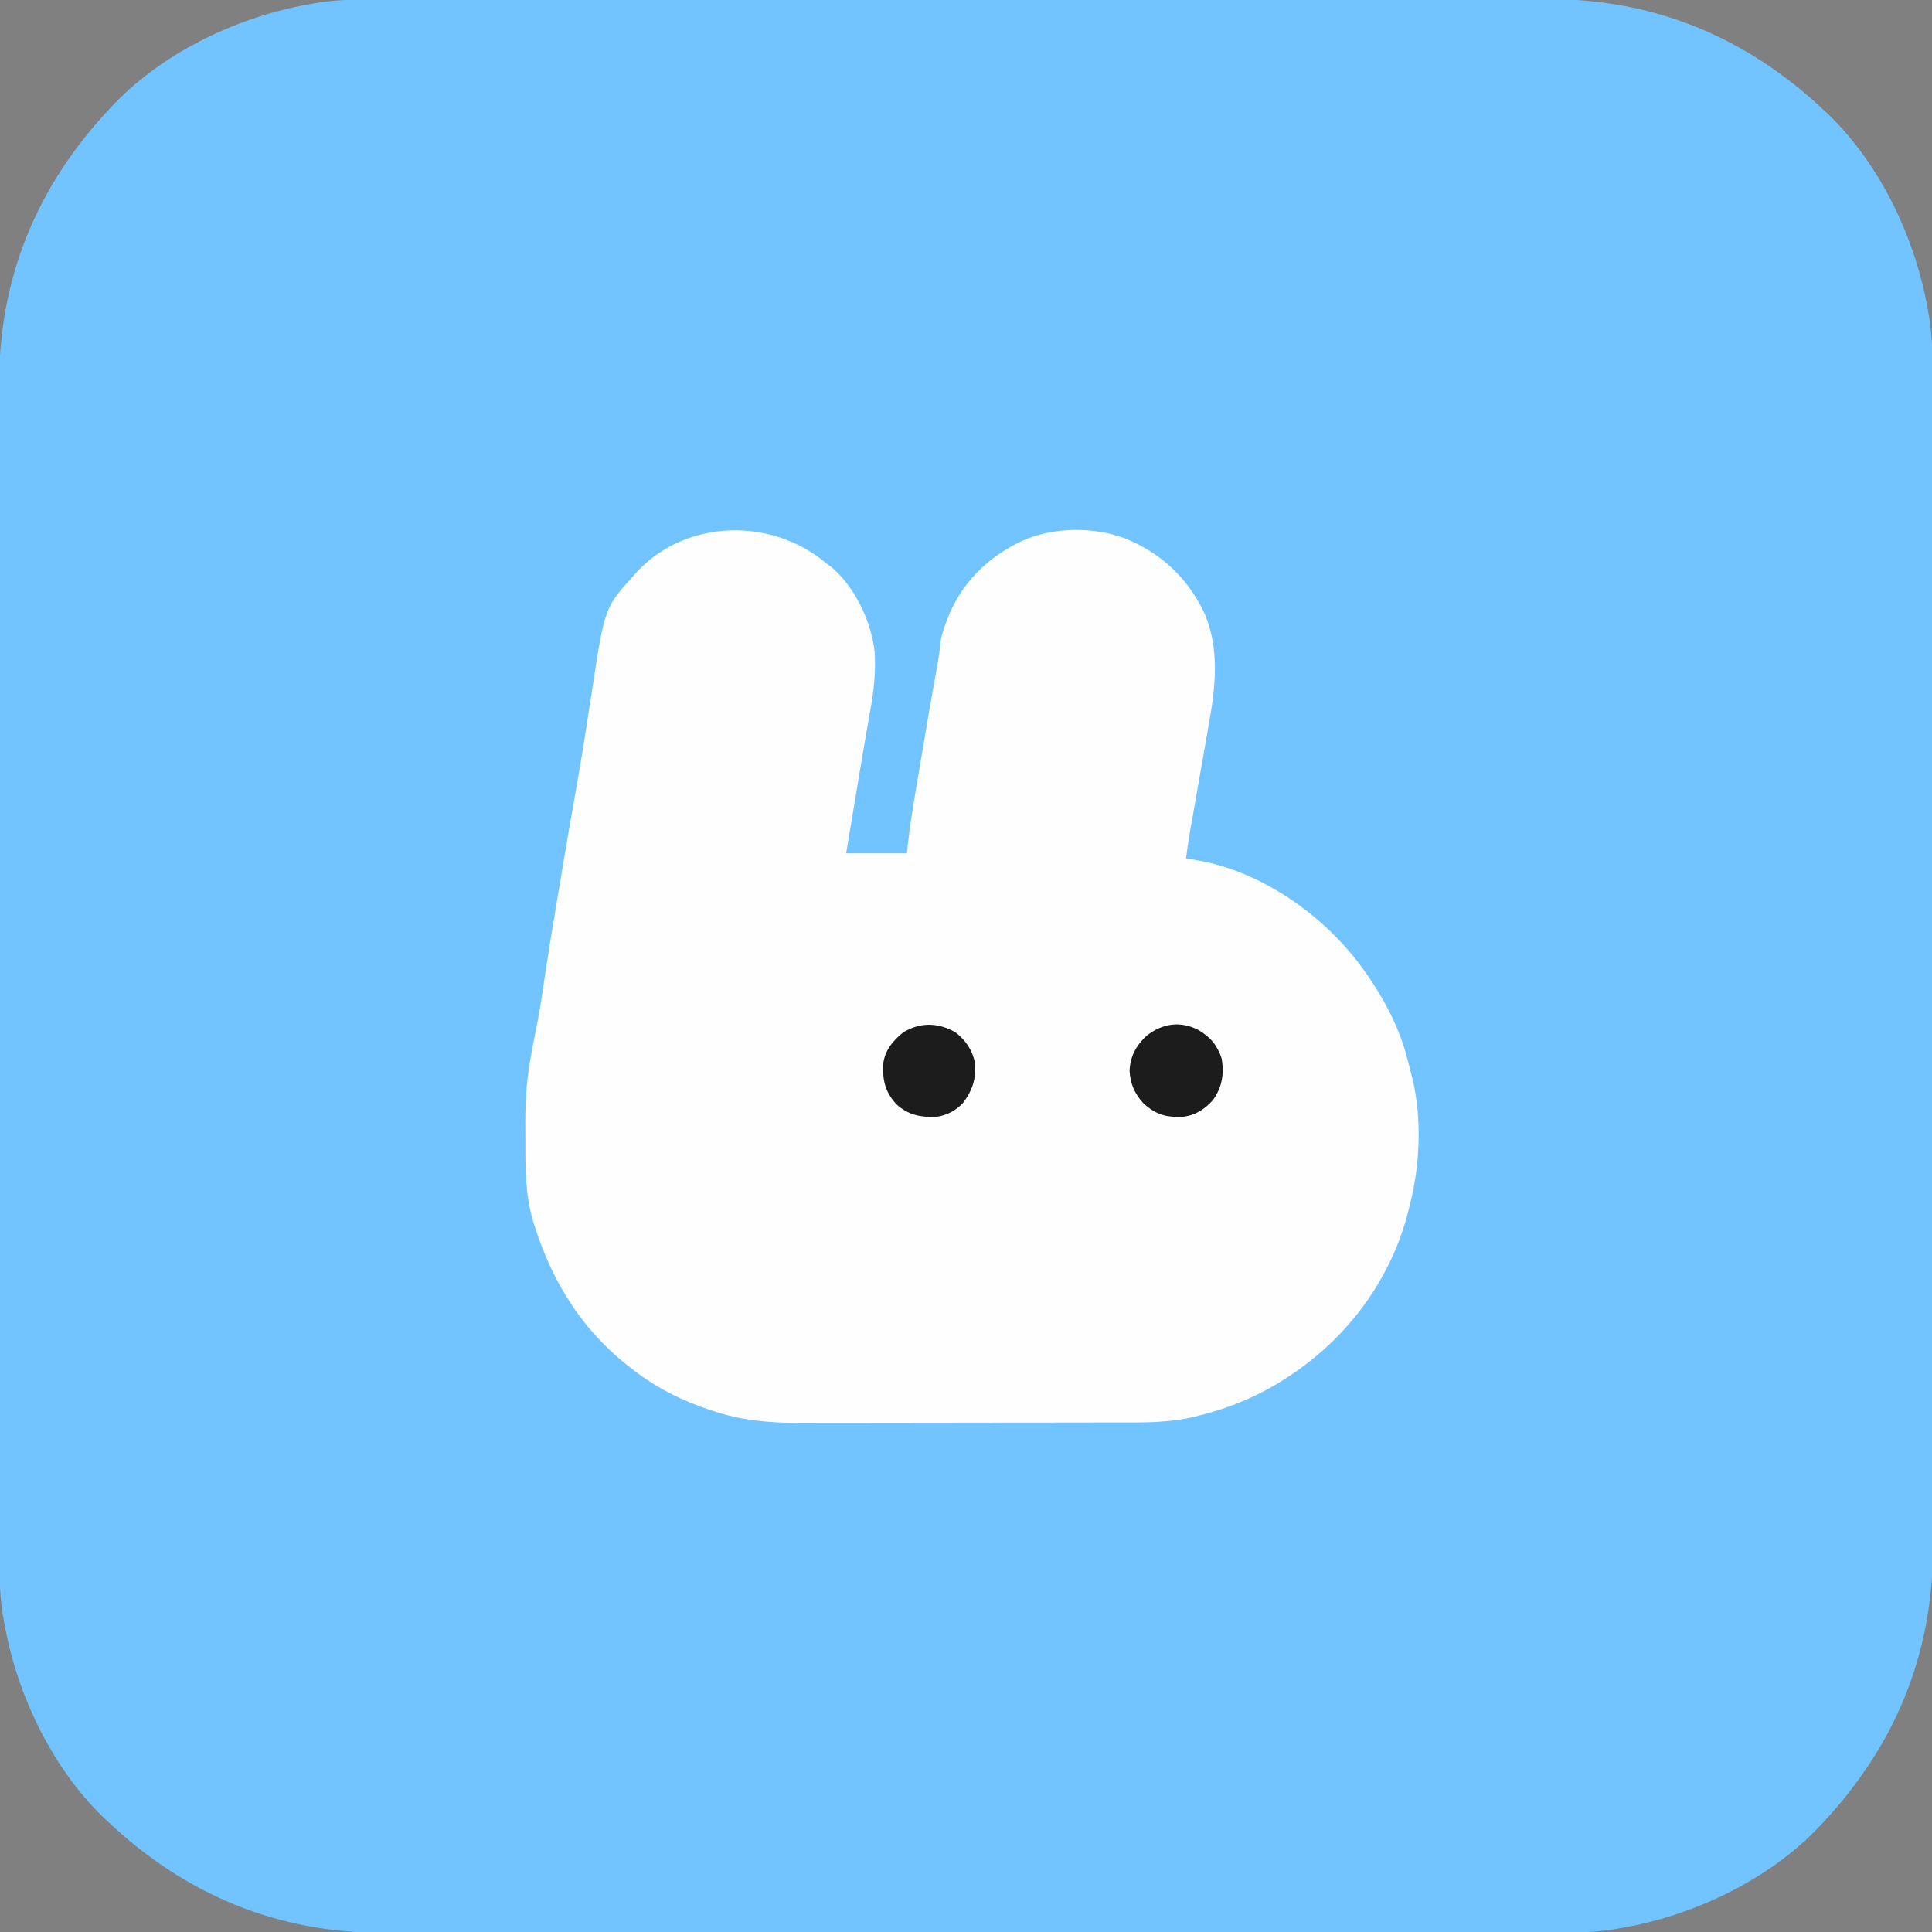 <?xml version="1.0" encoding="UTF-8"?>
<svg version="1.1" xmlns="http://www.w3.org/2000/svg" width="1080" height="1080">
<rect width="100%" height="100%" fill="#808080" stroke="none"/>
<path d="M0 0 C3.574 0.003 7.148 -0.005 10.721 -0.012 C16.974 -0.022 23.226 -0.025 29.478 -0.023 C38.776 -0.02 48.074 -0.028 57.372 -0.039 C74.949 -0.058 92.526 -0.064 110.103 -0.065 C123.682 -0.066 137.261 -0.07 150.841 -0.076 C154.754 -0.078 158.668 -0.08 162.581 -0.082 C163.554 -0.082 164.527 -0.082 165.53 -0.083 C192.889 -0.095 220.247 -0.103 247.606 -0.102 C248.637 -0.102 249.668 -0.102 250.73 -0.102 C255.955 -0.102 261.179 -0.102 266.404 -0.102 C267.441 -0.101 268.479 -0.101 269.548 -0.101 C271.646 -0.101 273.744 -0.101 275.842 -0.101 C308.471 -0.1 341.1 -0.115 373.729 -0.142 C410.419 -0.173 447.109 -0.19 483.798 -0.188 C487.715 -0.188 491.632 -0.188 495.548 -0.188 C496.995 -0.188 496.995 -0.188 498.471 -0.188 C513.951 -0.188 529.432 -0.201 544.912 -0.218 C560.487 -0.235 576.063 -0.237 591.638 -0.224 C600.875 -0.216 610.112 -0.22 619.35 -0.24 C625.539 -0.252 631.728 -0.249 637.916 -0.235 C641.43 -0.227 644.944 -0.225 648.458 -0.242 C708.639 -0.468 760.317 21.062 803.864 62.269 C804.544 62.907 805.225 63.546 805.926 64.203 C835.637 92.882 855.231 134.982 861.864 175.269 C862.03 176.179 862.197 177.088 862.369 178.025 C864.417 190.759 864.153 203.54 864.133 216.406 C864.13 219.98 864.138 223.553 864.145 227.127 C864.155 233.379 864.158 239.632 864.156 245.884 C864.153 255.182 864.161 264.48 864.172 273.778 C864.191 291.355 864.197 308.932 864.198 326.509 C864.199 340.088 864.203 353.667 864.209 367.246 C864.211 371.16 864.213 375.073 864.214 378.987 C864.215 379.96 864.215 380.933 864.216 381.935 C864.228 409.294 864.236 436.653 864.235 464.012 C864.235 465.043 864.235 466.074 864.235 467.136 C864.235 472.36 864.235 477.585 864.234 482.809 C864.234 484.366 864.234 484.366 864.234 485.954 C864.234 488.052 864.234 490.15 864.234 492.248 C864.233 524.877 864.248 557.506 864.275 590.135 C864.306 626.825 864.323 663.514 864.321 700.204 C864.321 704.121 864.321 708.037 864.321 711.954 C864.321 713.401 864.321 713.401 864.321 714.876 C864.321 730.357 864.334 745.837 864.351 761.318 C864.368 776.893 864.37 792.468 864.357 808.043 C864.349 817.281 864.353 826.518 864.373 835.756 C864.385 841.945 864.382 848.133 864.368 854.322 C864.36 857.836 864.358 861.35 864.374 864.864 C864.601 925.044 843.071 976.723 801.864 1020.269 C801.226 1020.95 800.587 1021.631 799.93 1022.332 C771.251 1052.043 729.151 1071.636 688.864 1078.269 C687.954 1078.436 687.045 1078.603 686.108 1078.774 C673.374 1080.822 660.593 1080.559 647.727 1080.539 C644.153 1080.535 640.58 1080.544 637.006 1080.55 C630.754 1080.561 624.501 1080.564 618.249 1080.562 C608.951 1080.559 599.653 1080.567 590.355 1080.577 C572.778 1080.597 555.201 1080.602 537.624 1080.603 C524.045 1080.604 510.466 1080.608 496.886 1080.615 C492.973 1080.617 489.059 1080.618 485.146 1080.62 C484.173 1080.621 483.2 1080.621 482.197 1080.622 C454.839 1080.634 427.48 1080.642 400.121 1080.641 C399.09 1080.641 398.059 1080.641 396.997 1080.641 C391.773 1080.641 386.548 1080.64 381.323 1080.64 C380.286 1080.64 379.248 1080.64 378.179 1080.64 C376.081 1080.64 373.983 1080.64 371.885 1080.64 C339.256 1080.639 306.627 1080.654 273.998 1080.681 C237.308 1080.712 200.619 1080.729 163.929 1080.727 C160.012 1080.727 156.096 1080.727 152.179 1080.727 C151.215 1080.727 150.25 1080.727 149.257 1080.727 C133.776 1080.727 118.295 1080.739 102.815 1080.757 C87.24 1080.774 71.665 1080.775 56.09 1080.762 C46.852 1080.755 37.615 1080.759 28.377 1080.778 C22.188 1080.79 16 1080.788 9.811 1080.773 C6.297 1080.766 2.783 1080.764 -0.731 1080.78 C-60.912 1081.006 -112.59 1059.477 -156.136 1018.269 C-157.157 1017.312 -157.157 1017.312 -158.199 1016.336 C-187.91 987.656 -207.503 945.557 -214.136 905.269 C-214.303 904.36 -214.47 903.45 -214.642 902.513 C-216.69 889.78 -216.426 876.999 -216.406 864.133 C-216.402 860.559 -216.411 856.985 -216.418 853.412 C-216.428 847.159 -216.431 840.907 -216.429 834.655 C-216.426 825.357 -216.434 816.059 -216.444 806.761 C-216.464 789.184 -216.469 771.607 -216.471 754.03 C-216.471 740.451 -216.476 726.871 -216.482 713.292 C-216.484 709.379 -216.485 705.465 -216.487 701.552 C-216.488 700.092 -216.488 700.092 -216.489 698.603 C-216.501 671.244 -216.509 643.886 -216.508 616.527 C-216.508 615.496 -216.508 614.465 -216.508 613.403 C-216.508 608.178 -216.507 602.954 -216.507 597.729 C-216.507 596.692 -216.507 595.654 -216.507 594.585 C-216.507 592.487 -216.507 590.389 -216.507 588.291 C-216.506 555.662 -216.521 523.033 -216.548 490.404 C-216.579 453.714 -216.596 417.024 -216.594 380.335 C-216.594 376.418 -216.594 372.501 -216.594 368.585 C-216.594 367.62 -216.594 366.656 -216.594 365.662 C-216.594 350.182 -216.606 334.701 -216.624 319.221 C-216.641 303.645 -216.643 288.07 -216.629 272.495 C-216.622 263.258 -216.626 254.02 -216.645 244.783 C-216.657 238.594 -216.655 232.405 -216.64 226.217 C-216.633 222.702 -216.631 219.189 -216.647 215.675 C-216.873 155.494 -195.344 103.816 -154.136 60.269 C-153.179 59.248 -153.179 59.248 -152.203 58.207 C-123.523 28.496 -81.424 8.902 -41.136 2.269 C-39.772 2.019 -39.772 2.019 -38.38 1.764 C-25.647 -0.284 -12.866 -0.02 0 0 Z " fill="#71C4FF" transform="translate(216.136,-0.269)"/>
<path d="M0 0 C0.99 0.722 1.98 1.444 3 2.188 C16.117 13.42 25.323 32.945 27 50 C27.521 60.686 26.556 70.715 24.625 81.25 C24.365 82.729 24.106 84.207 23.849 85.687 C23.417 88.173 22.983 90.659 22.545 93.145 C21.105 101.318 19.735 109.502 18.375 117.688 C18.262 118.368 18.149 119.049 18.032 119.75 C17.459 123.201 16.886 126.653 16.313 130.105 C15.205 136.784 14.09 143.462 12.977 150.141 C12.324 154.054 11.672 157.968 11 162 C22.22 162 33.44 162 45 162 C45.22 159.861 45.441 157.723 45.668 155.52 C47.207 141.894 49.664 128.386 51.945 114.87 C52.43 111.991 52.91 109.111 53.391 106.232 C55.965 90.813 58.592 75.407 61.424 60.032 C62.399 54.674 63.268 49.363 63.749 43.935 C64.209 40.394 65.354 37.097 66.562 33.75 C66.826 33.018 67.09 32.285 67.362 31.531 C75.017 11.216 90.135 -3.747 109.661 -12.794 C126.886 -20.426 149.382 -20.667 167 -14 C187.299 -5.726 202.128 8.317 211.539 28.262 C219.803 48.294 217.485 68.996 213.754 89.727 C213.419 91.654 213.085 93.583 212.752 95.511 C211.883 100.531 210.996 105.547 210.105 110.563 C209.023 116.671 207.962 122.782 206.898 128.892 C206.071 133.642 205.24 138.391 204.4 143.138 C204.246 144.011 204.093 144.883 203.934 145.782 C203.65 147.395 203.364 149.008 203.076 150.62 C202.235 155.401 201.568 160.178 201 165 C202.475 165.184 202.475 165.184 203.98 165.371 C240.784 170.679 275.826 194.746 298 224 C309.992 240.042 320.267 258.418 325 278 C325.359 279.379 325.718 280.758 326.078 282.137 C326.45 283.611 326.82 285.087 327.188 286.562 C327.355 287.223 327.522 287.883 327.695 288.564 C332.936 310.757 331.733 337.036 326 359 C325.802 359.809 325.603 360.617 325.399 361.451 C315.566 400.979 290.242 434.396 256 456 C255.373 456.398 254.746 456.796 254.1 457.207 C239.156 466.537 222.577 473.03 205.438 477 C204.595 477.196 203.752 477.391 202.884 477.593 C188.799 480.576 174.281 480.154 159.96 480.161 C157.869 480.166 155.778 480.171 153.687 480.176 C148.044 480.189 142.401 480.196 136.758 480.2 C133.223 480.203 129.688 480.207 126.153 480.212 C115.065 480.225 103.976 480.235 92.887 480.239 C80.139 480.243 67.39 480.261 54.642 480.29 C44.75 480.312 34.858 480.322 24.966 480.323 C19.075 480.324 13.184 480.33 7.292 480.348 C1.747 480.364 -3.798 480.366 -9.344 480.358 C-11.365 480.357 -13.386 480.361 -15.407 480.371 C-31.726 480.447 -47.348 479.058 -62.938 473.875 C-64.305 473.428 -64.305 473.428 -65.701 472.972 C-79.768 468.217 -93.06 461.882 -105 453 C-105.544 452.601 -106.089 452.202 -106.649 451.791 C-134.932 430.925 -152.764 403.417 -163.25 370.062 C-163.497 369.301 -163.743 368.539 -163.997 367.754 C-168.433 353.027 -168.346 337.765 -168.316 322.529 C-168.313 319.269 -168.336 316.01 -168.361 312.75 C-168.402 299.556 -167.439 286.965 -165 274 C-164.785 272.827 -164.571 271.654 -164.349 270.446 C-163.601 266.501 -162.797 262.57 -161.982 258.639 C-160.47 251.077 -159.311 243.49 -158.203 235.859 C-155.886 219.923 -153.245 204.045 -150.582 188.164 C-150.18 185.77 -149.781 183.377 -149.381 180.983 C-146.333 162.724 -143.25 144.472 -139.983 126.25 C-138.012 115.231 -136.224 104.185 -134.496 93.125 C-134.273 91.7 -134.05 90.276 -133.826 88.851 C-132.489 80.307 -132.489 80.307 -131.174 71.76 C-123.988 24.671 -123.988 24.671 -108 7 C-107.335 6.242 -106.67 5.484 -105.984 4.703 C-78.312 -25.019 -30.385 -25.89 0 0 Z " fill="#FEFEFE" transform="translate(462,315)"/>
<path d="M0 0 C6.778 4.019 10.598 8.705 12.996 16.184 C14.31 24.829 13.134 32.04 7.996 39.184 C3.32 44.426 -2.028 47.771 -9.055 48.5 C-18.309 48.831 -23.936 47.181 -30.754 40.996 C-35.726 35.638 -38.174 30.061 -38.566 22.746 C-38.22 14.765 -34.94 8.639 -29.129 3.246 C-20.206 -3.799 -10.225 -5.267 0 0 Z " fill="#1C1C1C" transform="translate(670.004,575.816)"/>
<path d="M0 0 C5.783 4.481 9.463 9.786 11 17 C11.849 25.682 9.635 32.546 4.387 39.465 C0.349 43.935 -5.055 46.633 -10.98 47.371 C-19.681 47.551 -26.223 46.261 -32.844 40.355 C-39.121 33.54 -40.595 27.282 -40.344 18.152 C-39.483 10.258 -35.021 4.924 -29 0 C-19.427 -5.631 -9.666 -5.448 0 0 Z " fill="#1C1C1C" transform="translate(534,577)"/>
</svg>
